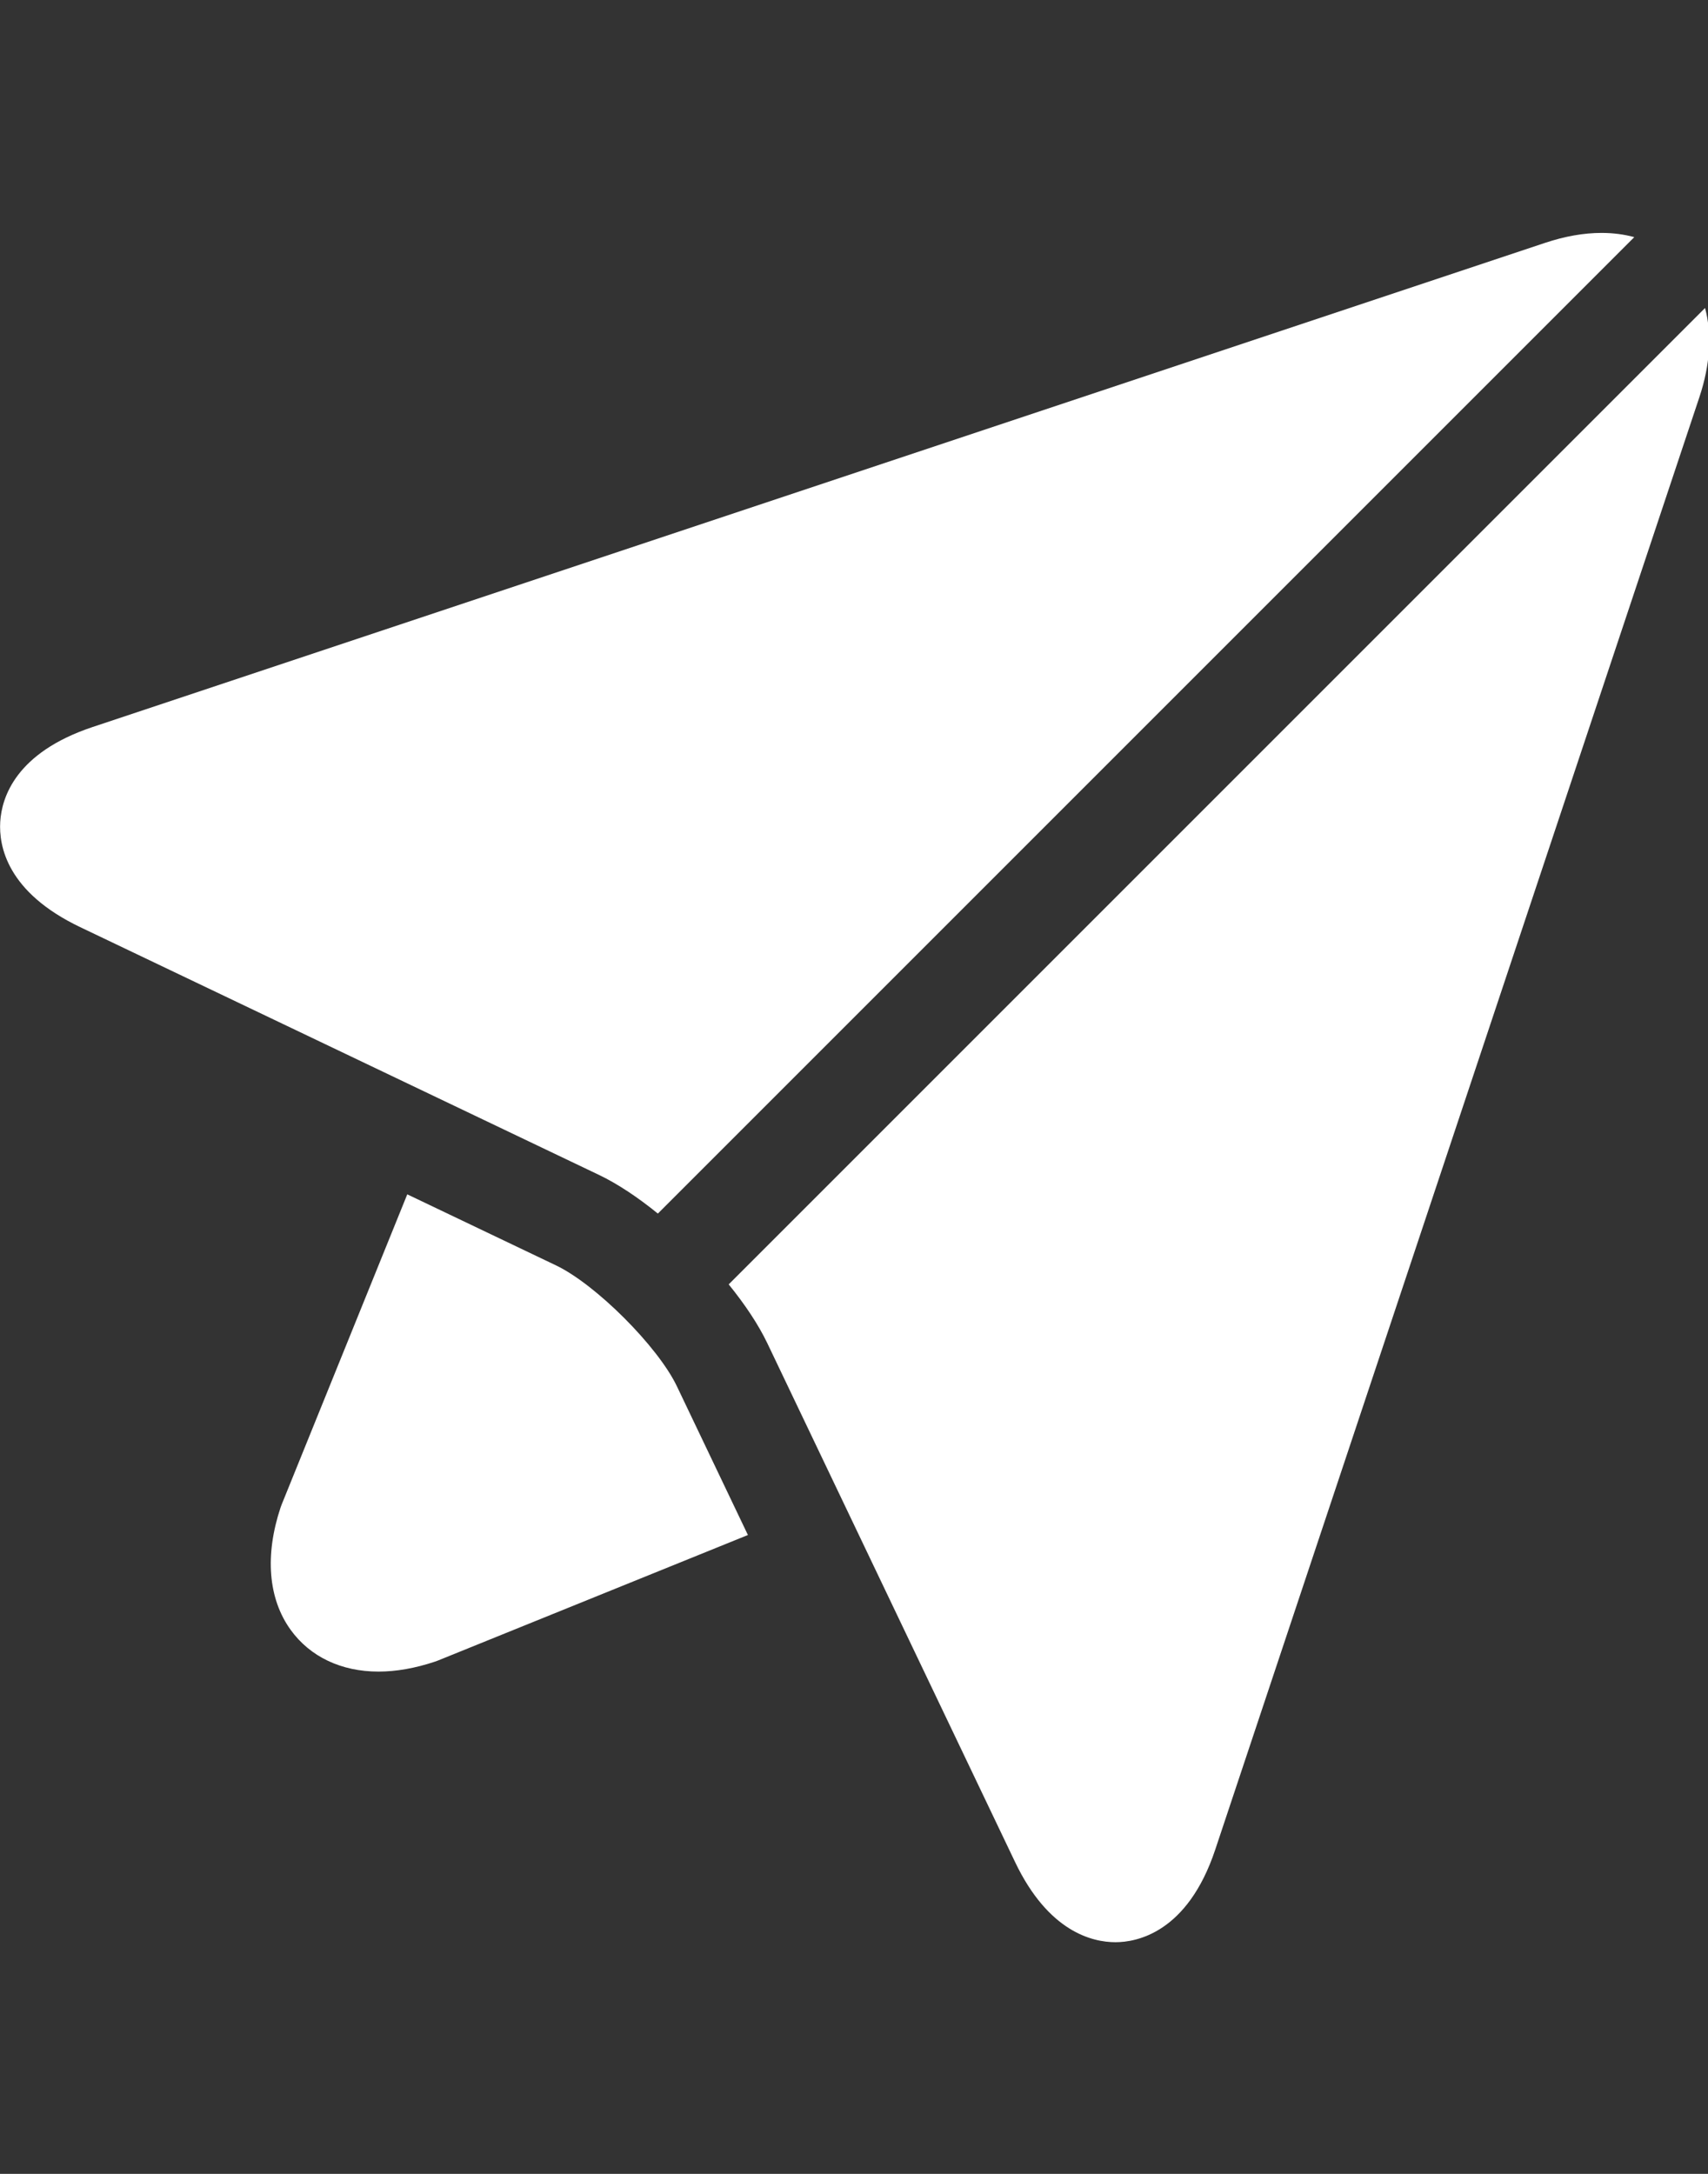 <?xml version="1.0" encoding="UTF-8" standalone="no"?>
<!DOCTYPE svg PUBLIC "-//W3C//DTD SVG 1.1//EN" "http://www.w3.org/Graphics/SVG/1.1/DTD/svg11.dtd">
<svg width="100%" height="100%" viewBox="0 0 22 28" version="1.1" xmlns="http://www.w3.org/2000/svg" xmlns:xlink="http://www.w3.org/1999/xlink" xml:space="preserve" xmlns:serif="http://www.serif.com/" style="fill-rule:evenodd;clip-rule:evenodd;stroke-linejoin:round;stroke-miterlimit:2;">
    <rect x="0" y="0" width="22" height="28" fill="#333333" stroke="none"/>
    <g transform="matrix(0.043,0,0,0.043,0.001,3)">
        <path d="M166.523,309.266L121.973,287.988L84.359,380.871C84.242,381.164 84.129,381.461 84.031,381.758C79.254,396.09 80.316,409.113 87.027,418.418C92.844,426.492 102.195,430.941 113.359,430.941L113.363,430.941C118.648,430.941 124.328,429.941 130.242,427.969C130.543,427.871 130.84,427.762 131.129,427.645L224.012,390.031L202.738,345.477C197.047,333.566 178.434,314.953 166.523,309.266Z" style="fill:white;fill-rule:nonzero;"/>
        <path d="M510.723,22.488L218.254,314.957C223.109,320.938 227.152,326.992 229.809,332.547L304.047,488C314.02,508.883 327.168,512 334.113,512L334.117,512C340.324,512 355.656,509.301 363.996,484.285L509.031,49.18C512.281,39.422 512.82,30.273 510.723,22.488Z" style="fill:white;fill-rule:nonzero;"/>
        <path d="M197.039,293.746L489.523,1.262C486.457,0.43 483.168,0 479.703,0C474.41,0 468.73,1 462.816,2.973L27.715,148.004C4.695,155.68 0.5,169.078 0.047,176.379C-0.406,183.684 2.105,197.496 24,207.949L179.453,282.191C185.004,284.848 191.059,288.891 197.039,293.746Z" style="fill:white;fill-rule:nonzero;"/>
    </g>
</svg>
